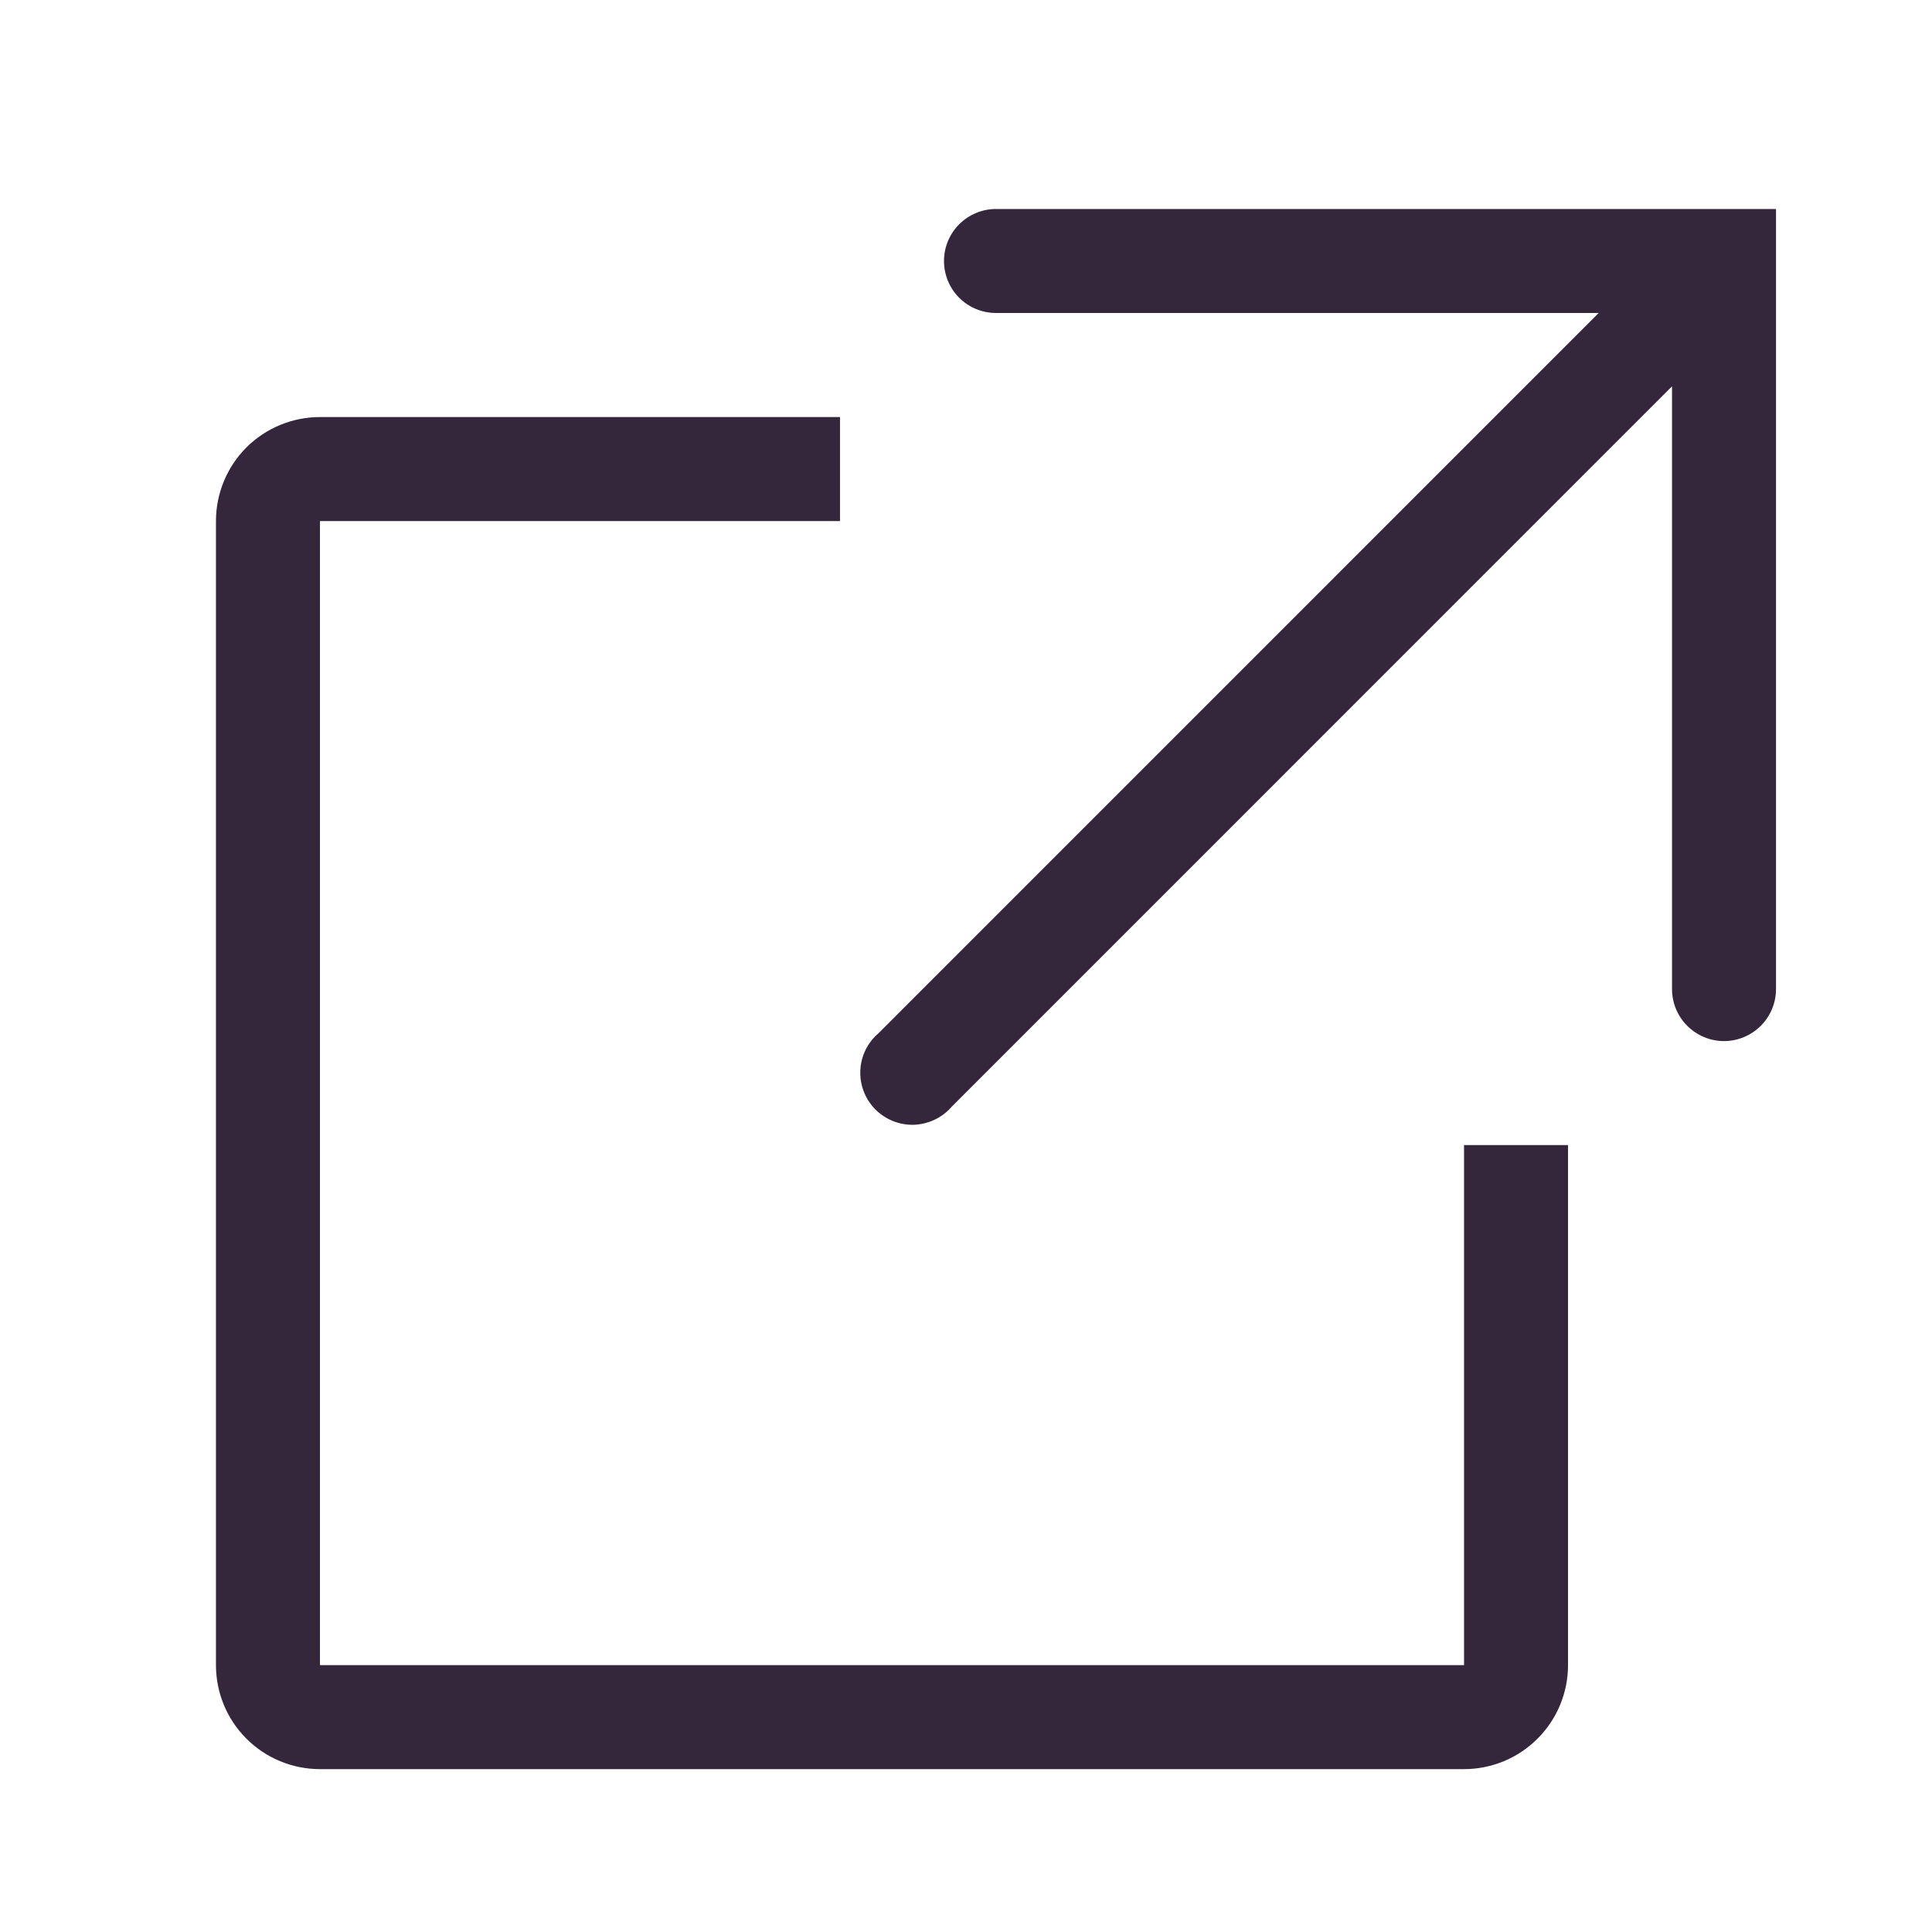 <svg width="23" height="23" viewBox="0 0 23 23" fill="none" xmlns="http://www.w3.org/2000/svg">
<g clip-path="url(#clip0_2259_3927)">
<path d="M17.429 21.061H3.809C3.481 21.061 3.166 20.931 2.933 20.698C2.701 20.466 2.571 20.151 2.571 19.823V6.203C2.571 5.875 2.701 5.56 2.933 5.327C3.166 5.095 3.481 4.965 3.809 4.965H10V6.203H3.809V19.823H17.429V13.632H18.667V19.823C18.667 20.151 18.537 20.466 18.304 20.698C18.072 20.931 17.757 21.061 17.429 21.061Z" fill="#34273C"/>
<path d="M11.857 2.488C11.693 2.488 11.535 2.554 11.419 2.67C11.303 2.786 11.238 2.943 11.238 3.107C11.238 3.272 11.303 3.429 11.419 3.545C11.535 3.661 11.693 3.726 11.857 3.726H19.032L10.458 12.301C10.393 12.356 10.34 12.425 10.303 12.501C10.266 12.578 10.245 12.662 10.242 12.747C10.238 12.832 10.253 12.917 10.284 12.997C10.315 13.076 10.362 13.148 10.422 13.209C10.483 13.269 10.555 13.316 10.634 13.347C10.714 13.379 10.799 13.393 10.884 13.39C10.969 13.386 11.053 13.365 11.13 13.328C11.207 13.291 11.275 13.239 11.331 13.174L19.905 4.599V11.774C19.905 11.939 19.97 12.096 20.086 12.212C20.202 12.328 20.36 12.394 20.524 12.394C20.688 12.394 20.846 12.328 20.962 12.212C21.078 12.096 21.143 11.939 21.143 11.774V2.488H11.857Z" fill="#34273C"/>
</g>
<defs>
<clipPath id="clip0_2259_3927">
<rect width="22.287" height="22.287" fill="white" transform="translate(0.713 0.633)"/>
</clipPath>
</defs>
</svg>
